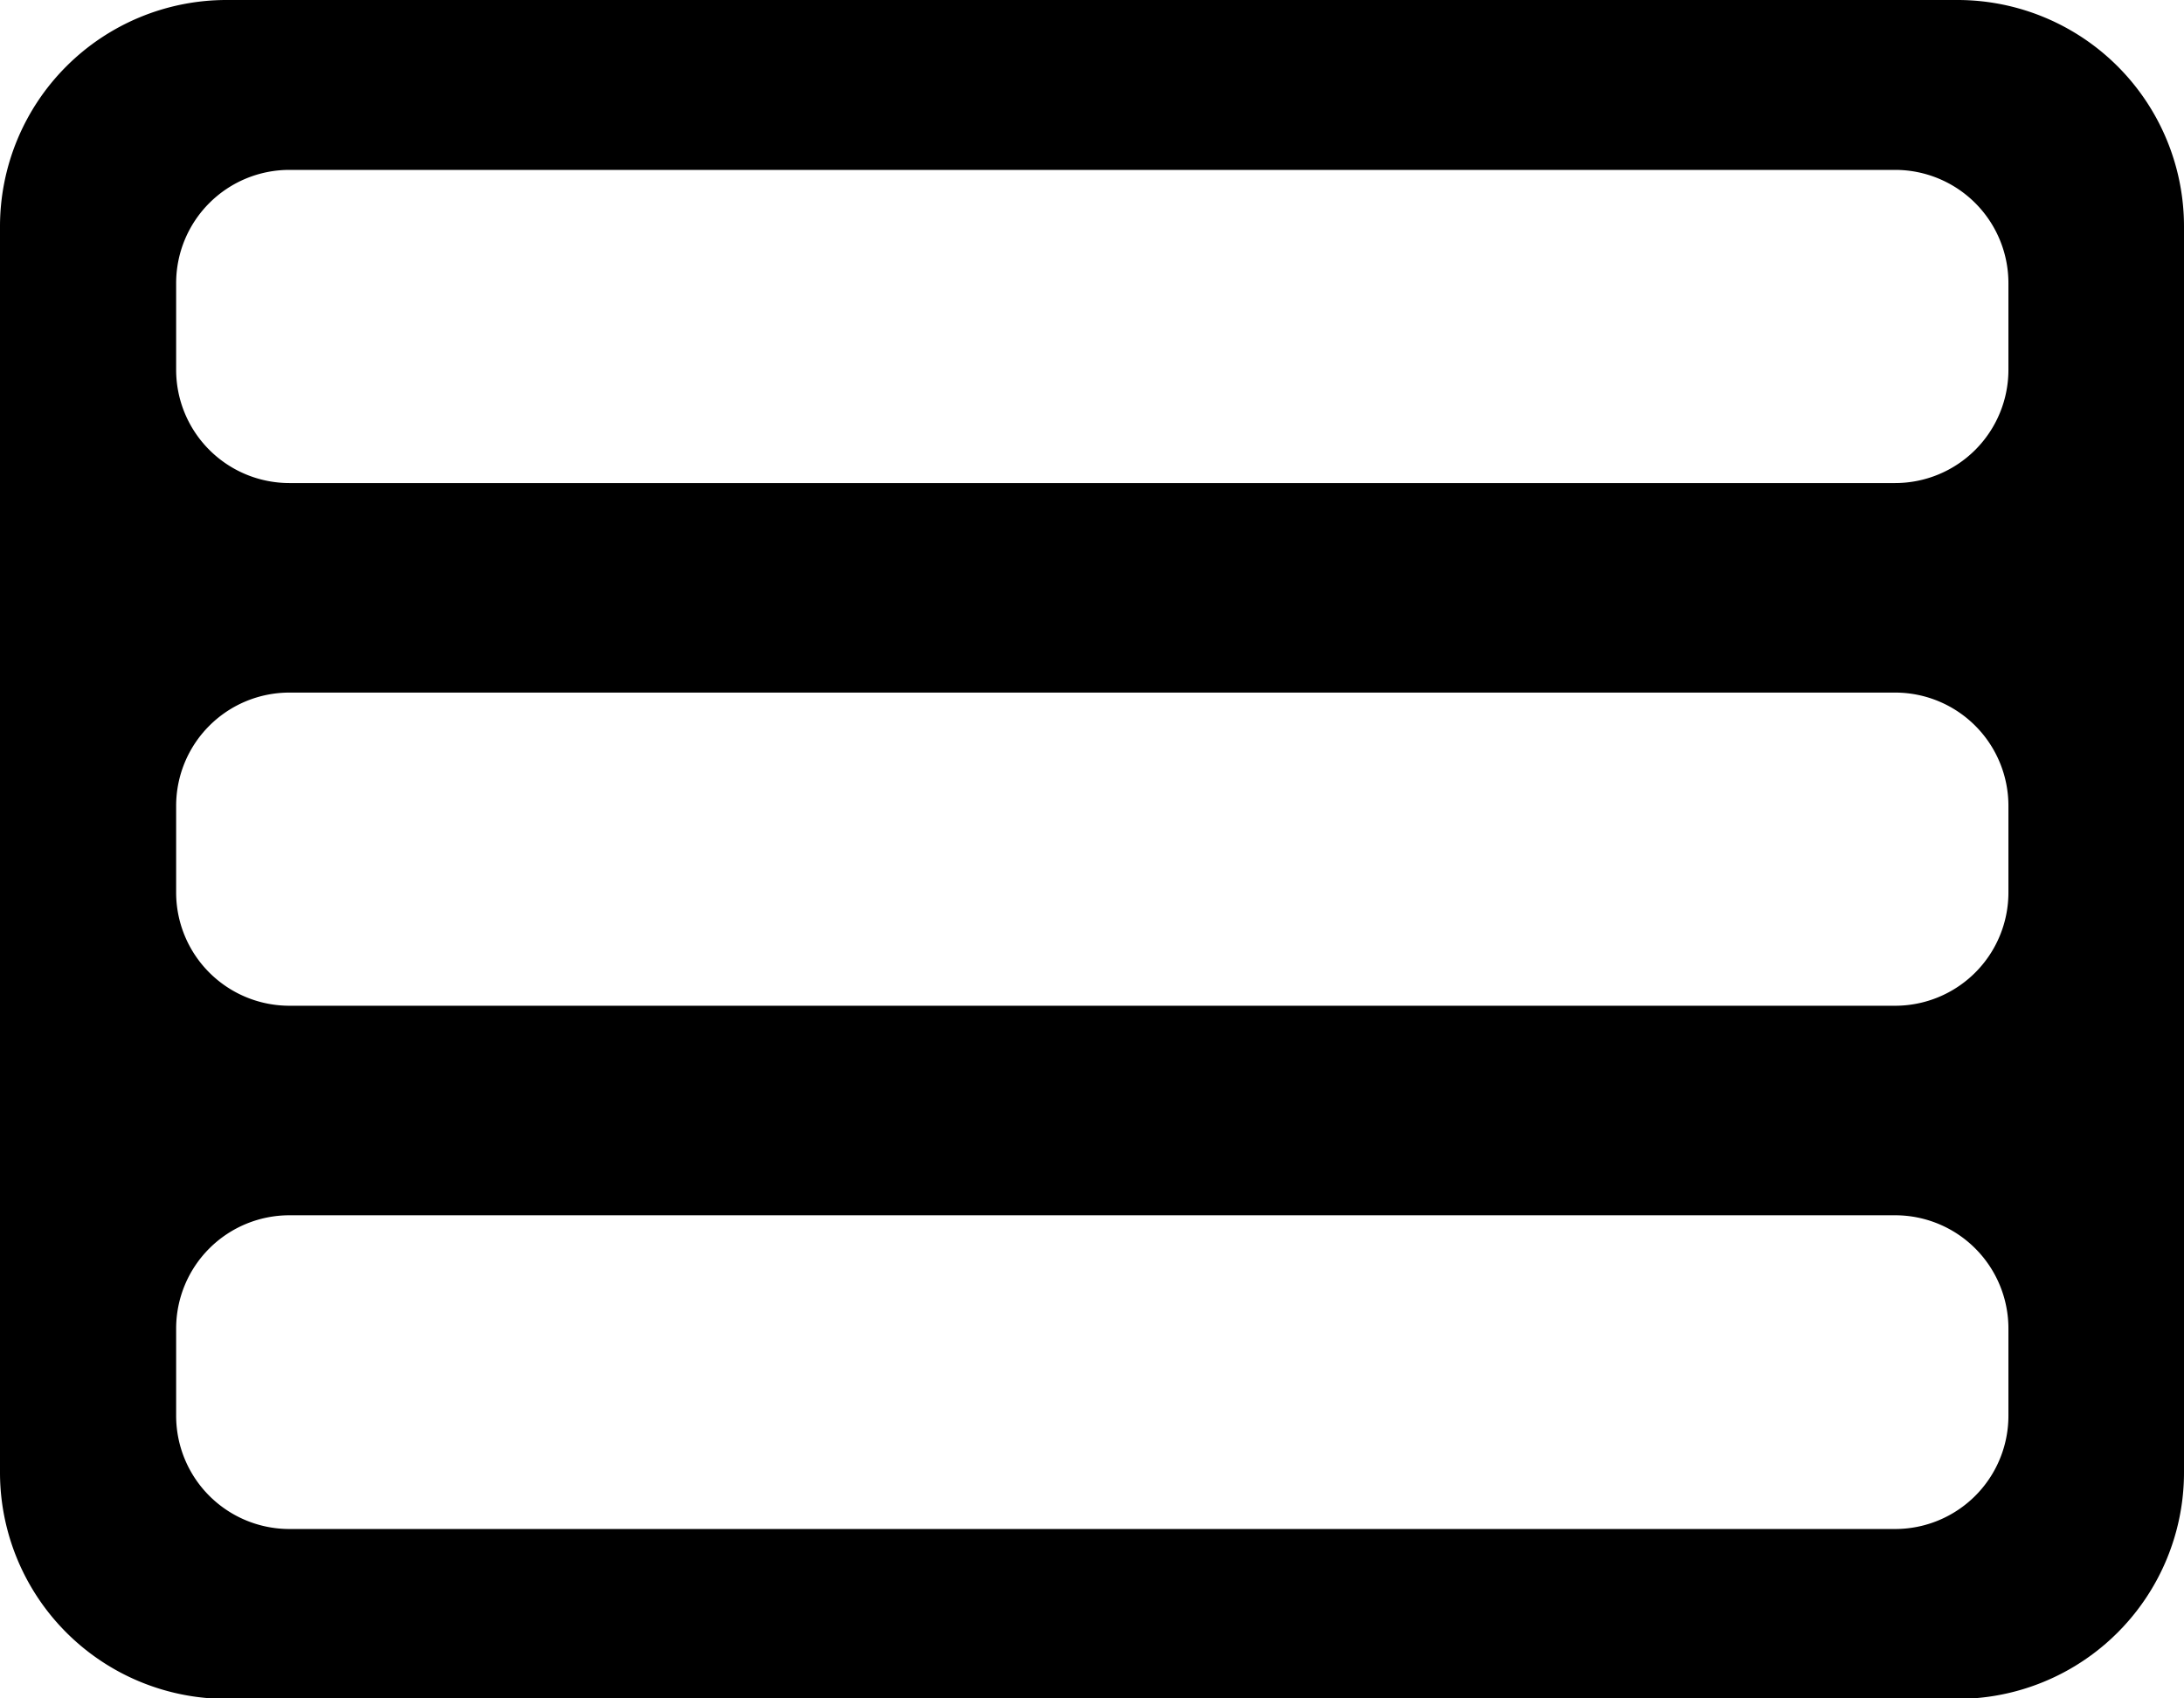 <svg xmlns="http://www.w3.org/2000/svg" viewBox="0 0 38.56 29.99">
    <path fill="currentColor" d="M34.56,0H4A4,4,0,0,0,0,4V26a4,4,0,0,0,4,4H34.56a4,4,0,0,0,4-4V4A4,4,0,0,0,34.56,0Zm.9,25a2,2,0,0,1-2,2H5.11a2,2,0,0,1-2-2V23.46a2,2,0,0,1,2-2H33.46a2,2,0,0,1,2,2Zm0-9.24a2,2,0,0,1-2,2H5.11a2,2,0,0,1-2-2V14.23a2,2,0,0,1,2-2H33.46a2,2,0,0,1,2,2Zm0-9.23a2,2,0,0,1-2,2H5.11a2,2,0,0,1-2-2V5a2,2,0,0,1,2-2H33.46a2,2,0,0,1,2,2Z"></path>
</svg>
